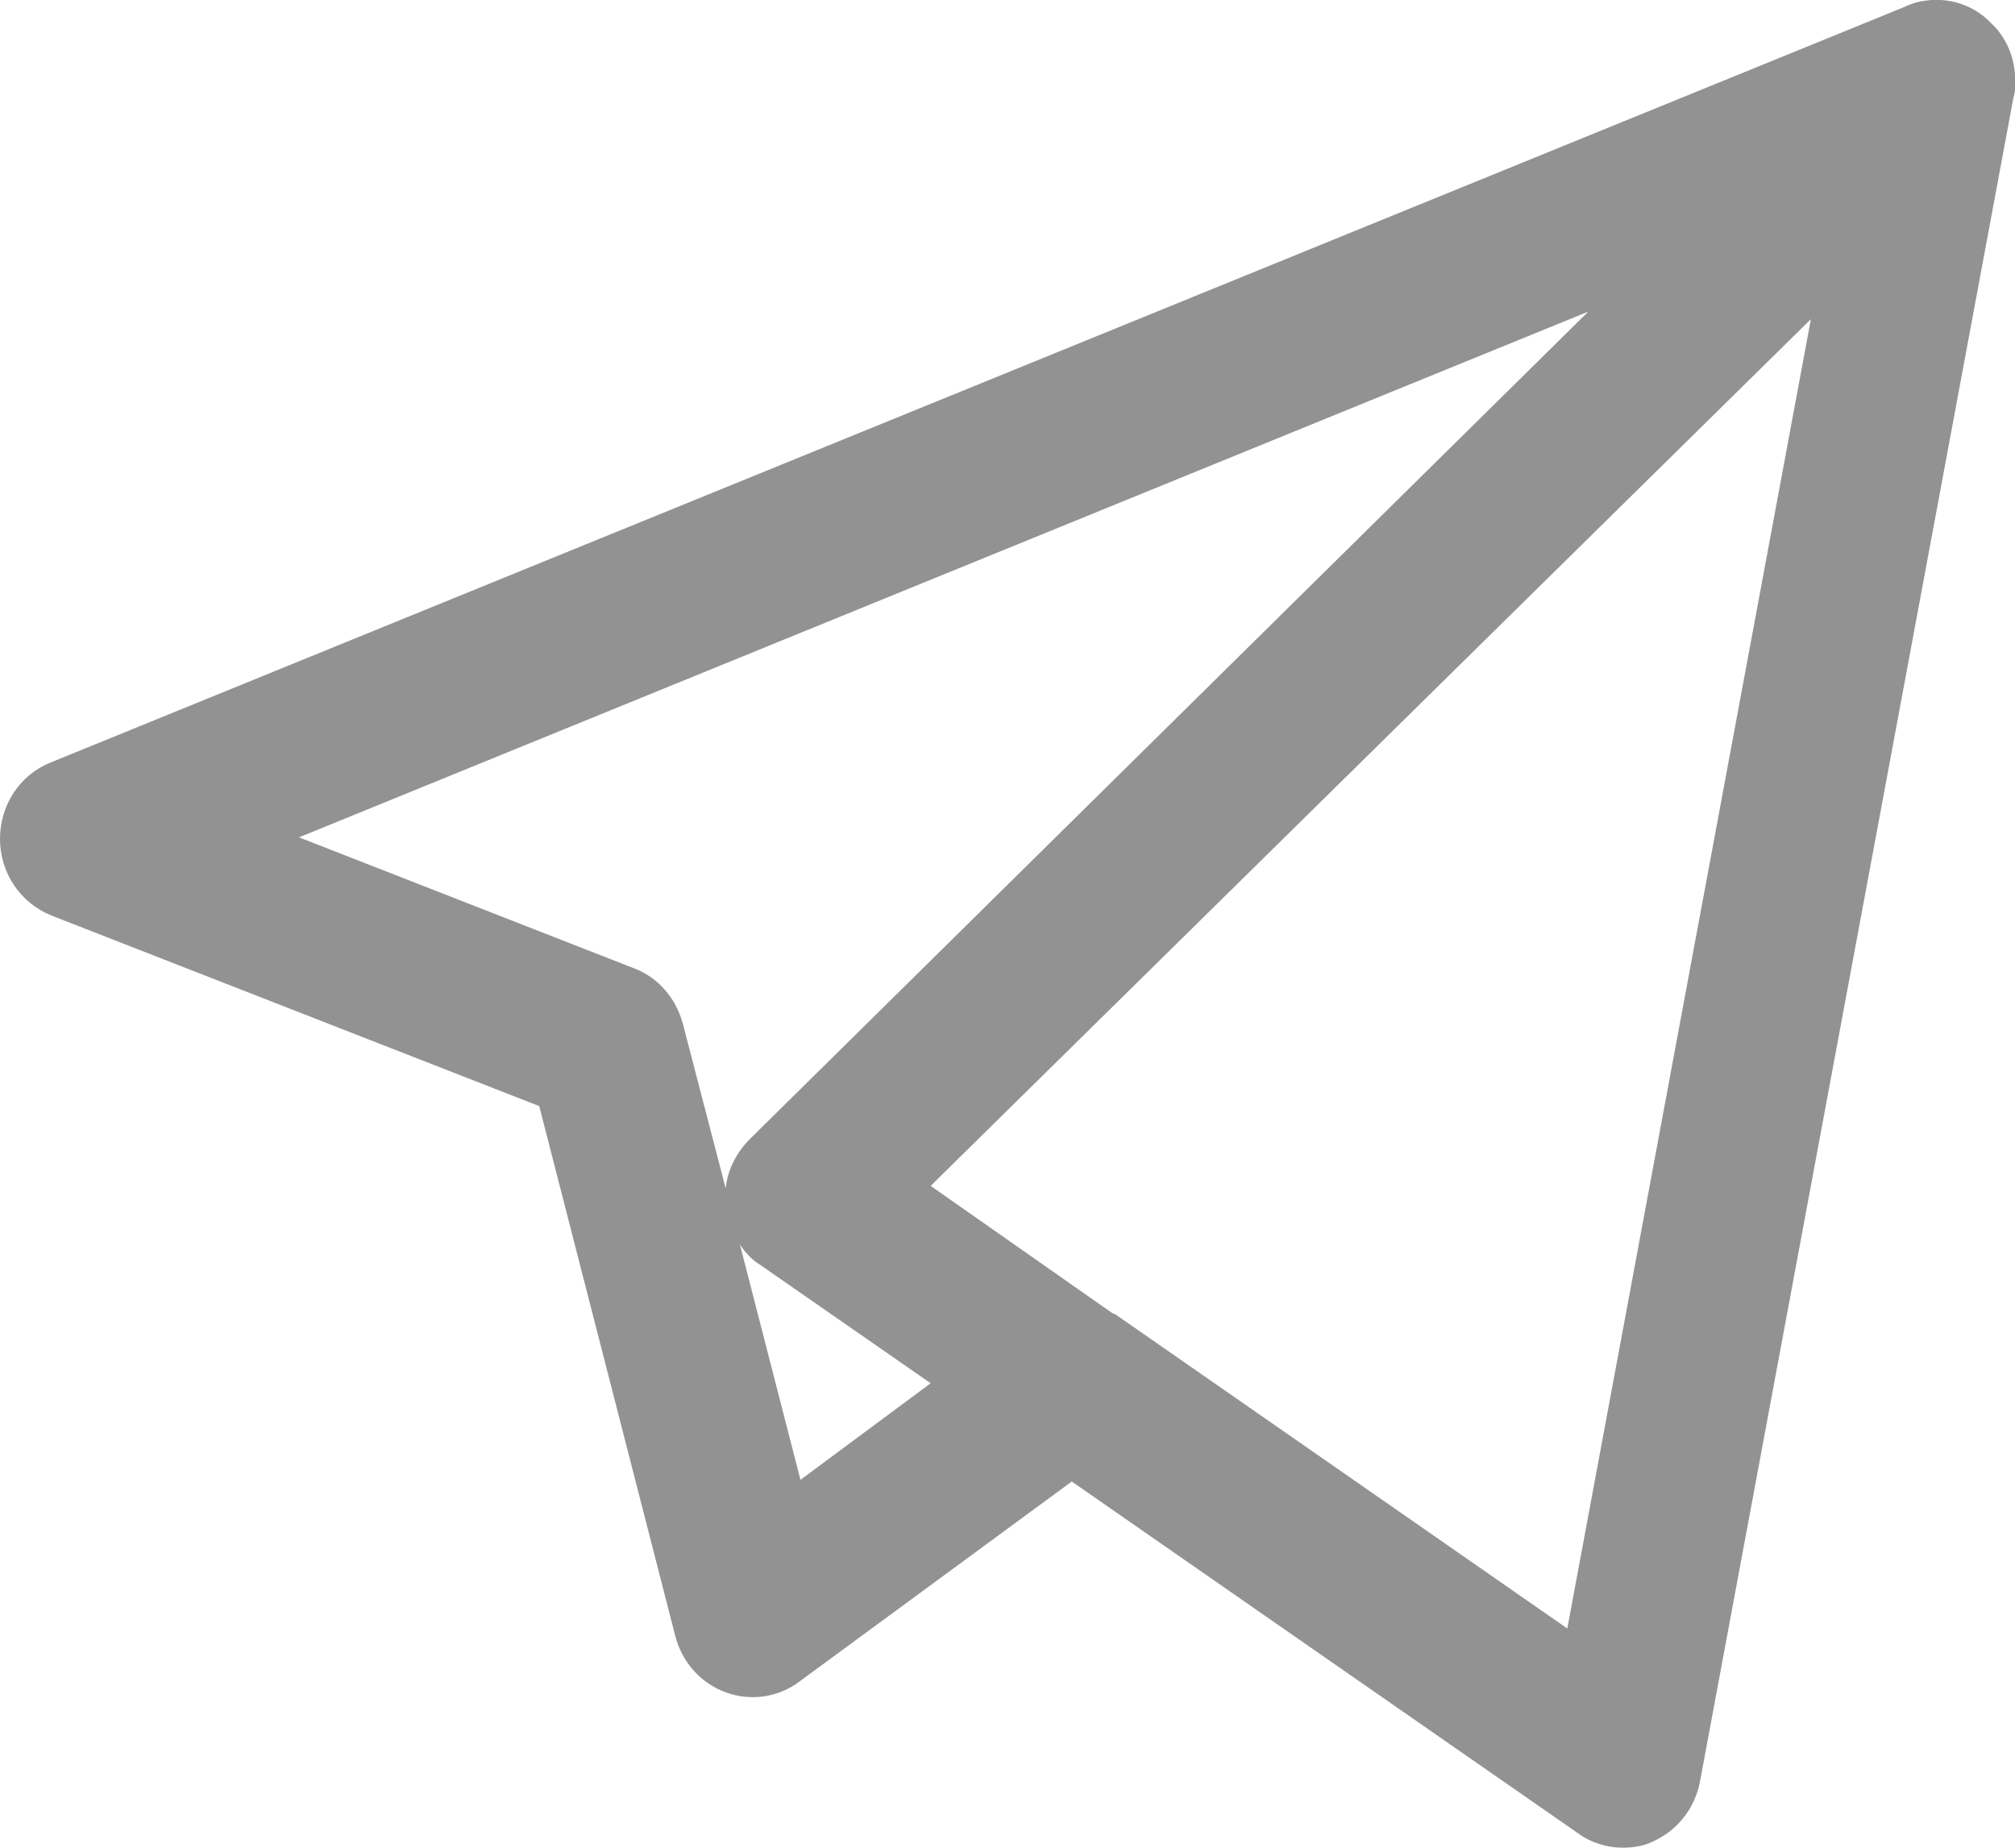 <svg xmlns="http://www.w3.org/2000/svg" viewBox="0 -8.19564e-8 23.99 22">
	<path d="M19.32,22c-0.19,0-0.38-0.06-0.53-0.17l-6.03-4.19l-3.24,2.38c-0.25,0.19-0.58,0.24-0.88,0.13 c-0.3-0.11-0.52-0.36-0.6-0.67l-1.62-6.31L0.61,10.9C0.24,10.75,0,10.39,0,9.99c0-0.4,0.23-0.76,0.6-0.91l22.08-9 c0.1-0.05,0.2-0.07,0.31-0.08h0.11c0.23,0.01,0.45,0.11,0.61,0.28c0.02,0.02,0.03,0.03,0.05,0.05c0.14,0.16,0.22,0.36,0.23,0.57 c0,0.05,0,0.11,0,0.16c0,0.04-0.01,0.07-0.02,0.11l-3.73,20.04c-0.06,0.32-0.27,0.59-0.57,0.72C19.57,21.98,19.44,22,19.32,22z M13.28,15.65l5.38,3.74l2.9-15.59L11.08,14.12l2.17,1.52C13.27,15.64,13.27,15.65,13.28,15.65z M8.81,14.82l0.72,2.8l1.55-1.15 l-2.03-1.41C8.95,15,8.87,14.91,8.81,14.82z M3.56,9.97l3.99,1.56c0.29,0.11,0.5,0.36,0.58,0.66l0.51,1.96 c0.02-0.22,0.13-0.43,0.29-0.59l9.98-9.85L3.56,9.97z" fill="#939292 "/>
</svg>